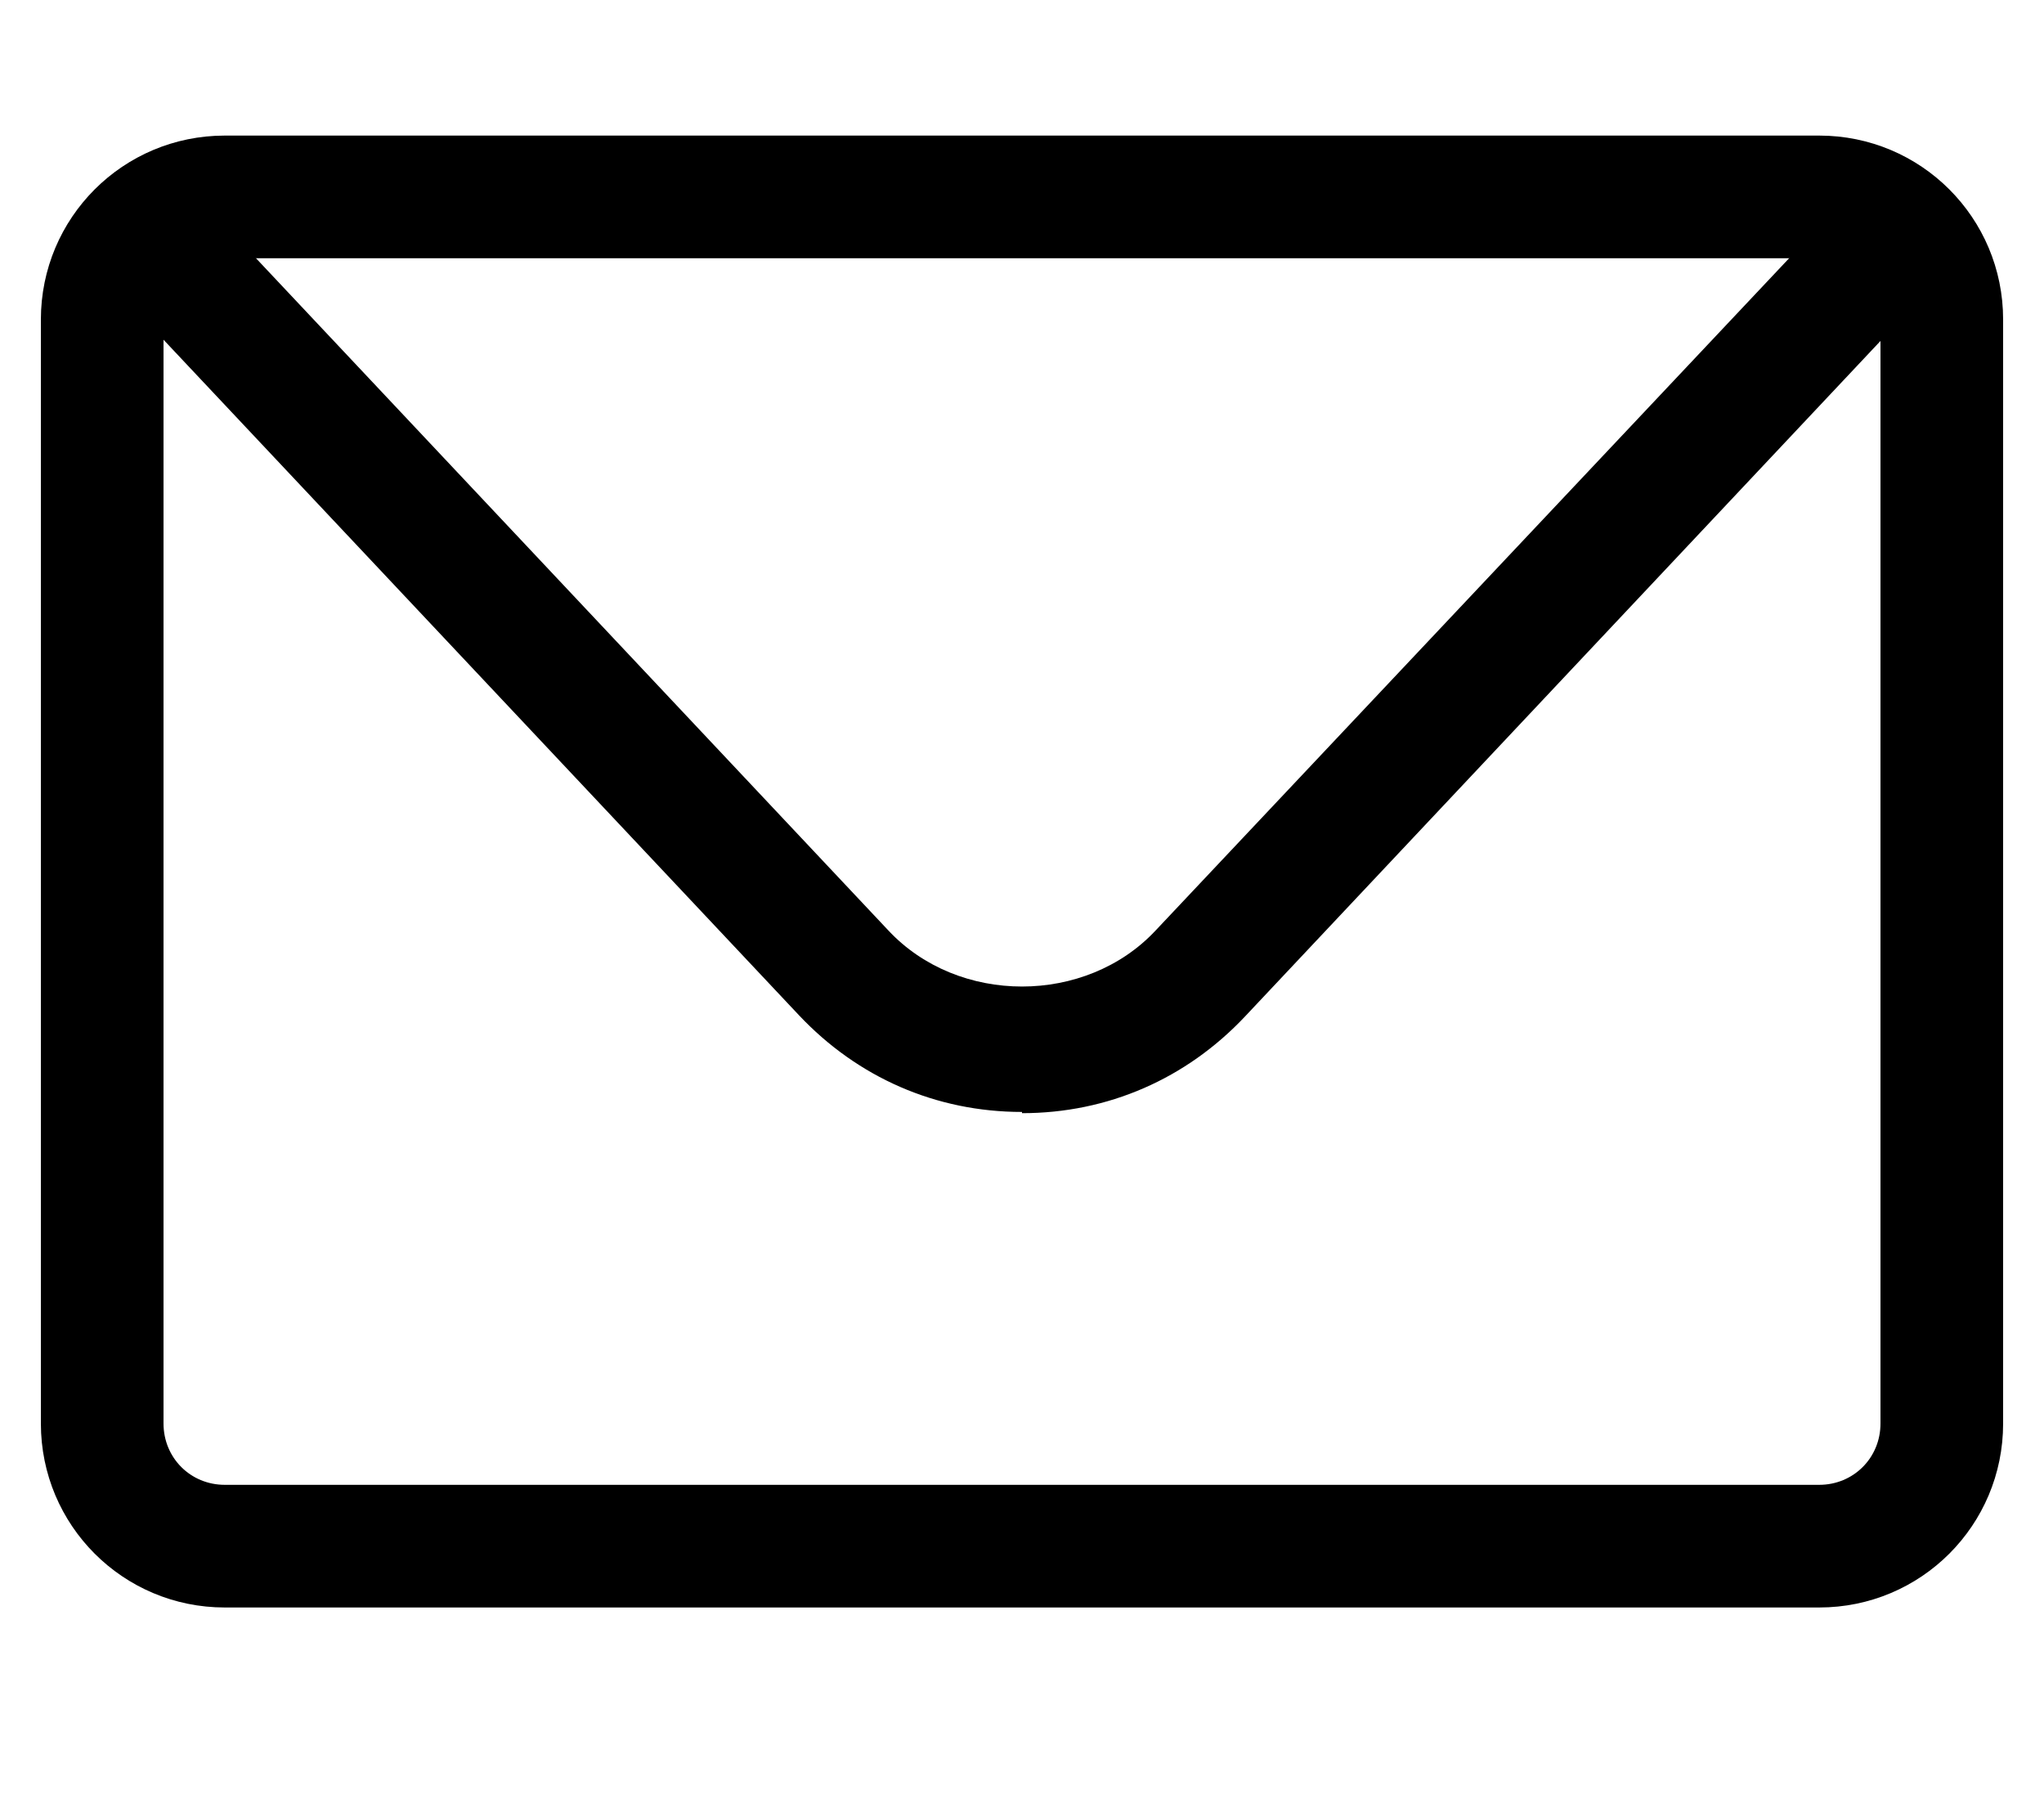 <?xml version="1.0" encoding="UTF-8"?> <svg xmlns="http://www.w3.org/2000/svg" width="25" height="22" viewBox="0 0 25 22" fill="none"> <g clip-path="url(#clip0_90_1002)"> <path d="M22.25 19.658H2.75C1.505 19.658 0.5 18.653 0.5 17.408V3.908C0.5 2.663 1.505 1.658 2.75 1.658H22.25C23.495 1.658 24.5 2.663 24.5 3.908V17.408C24.5 18.653 23.495 19.658 22.25 19.658ZM2.75 3.158C2.33 3.158 2 3.488 2 3.908V17.408C2 17.828 2.33 18.158 2.75 18.158H22.25C22.67 18.158 23 17.828 23 17.408V3.908C23 3.488 22.67 3.158 22.25 3.158H2.75Z" fill="black"></path> <path d="M12.5 13.598C11.45 13.598 10.49 13.178 9.77 12.413L1.895 4.043C1.61 3.743 1.625 3.263 1.925 2.978C2.225 2.693 2.705 2.708 2.99 3.008L10.865 11.378C11.72 12.293 13.28 12.293 14.135 11.378L22.01 3.023C22.295 2.723 22.775 2.708 23.075 2.993C23.375 3.278 23.39 3.758 23.105 4.058L15.23 12.428C14.51 13.193 13.55 13.613 12.5 13.613V13.598Z" fill="black"></path> </g> <defs> <clipPath id="clip0_90_1002"> <rect width="24" height="21" fill="white" transform="translate(0.5 0.158)"></rect> </clipPath> </defs> </svg> 